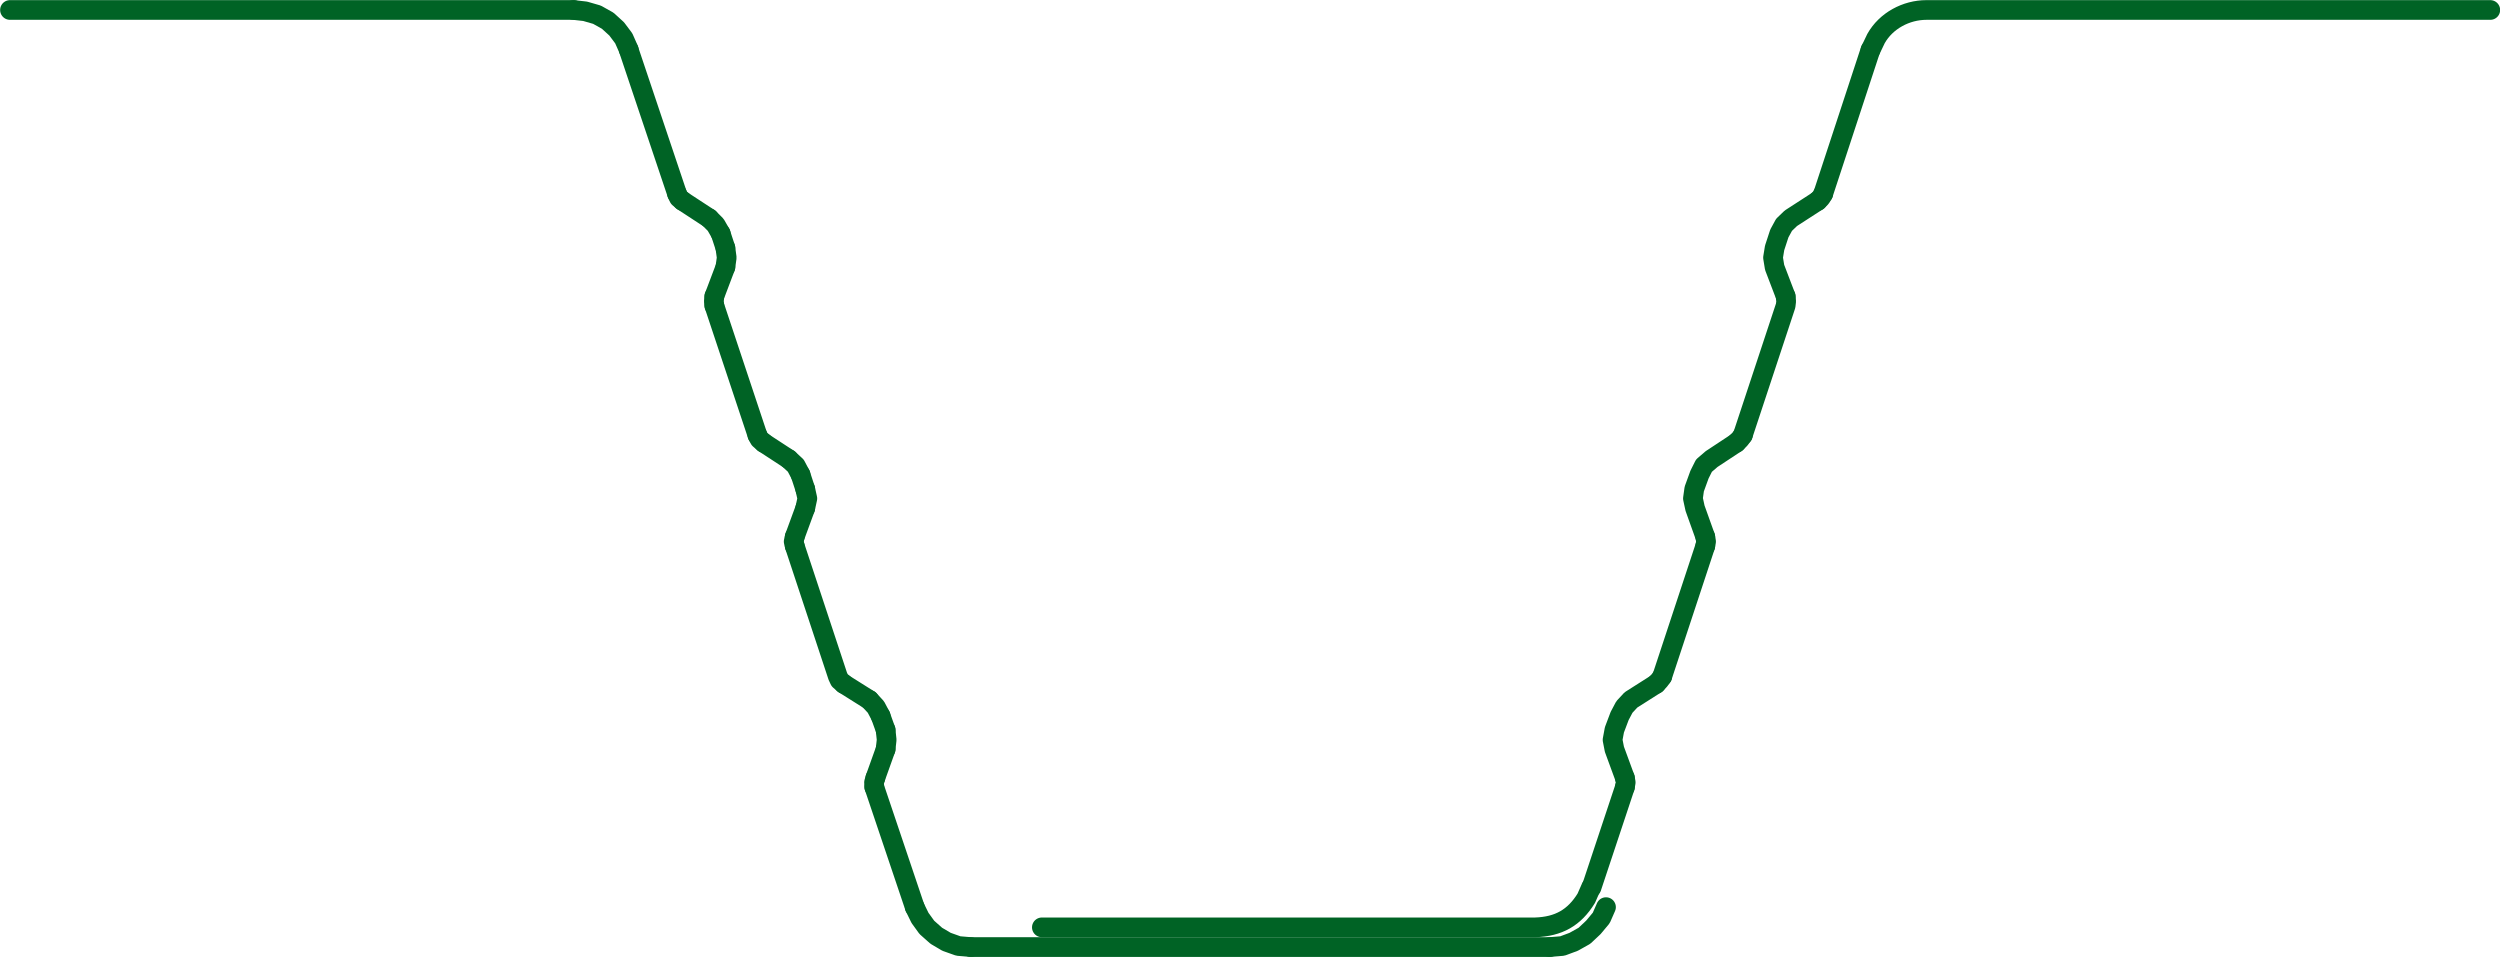 <?xml version="1.0" encoding="UTF-8"?>
<svg id="a" xmlns="http://www.w3.org/2000/svg" viewBox="0 0 95.19 36.44">
  <line x1="36.96" y1="36.06" x2="59.01" y2="36.06" style="fill: none; stroke: #006325; stroke-linecap: round; stroke-linejoin: round; stroke-width: .75px;"/>
  <polyline points="34.83 34.54 35.03 34.95 35.29 35.31 35.65 35.63 36.04 35.86 36.49 36.02 36.96 36.06" style="fill: none; stroke: #006325; stroke-linecap: round; stroke-linejoin: round; stroke-width: .75px;"/>
  <polyline points="59.01 36.06 59.49 36.02 59.92 35.86 60.33 35.63 60.67 35.31 60.97 34.95 61.15 34.54" style="fill: none; stroke: #006325; stroke-linecap: round; stroke-linejoin: round; stroke-width: .75px;"/>
  <polyline points="23.94 1.89 23.75 1.46 23.48 1.1 23.14 .79 22.73 .56 22.28 .43 21.84 .38" style="fill: none; stroke: #006325; stroke-linecap: round; stroke-linejoin: round; stroke-width: .75px;"/>
  <path d="M94.82.38h-21.47c-.77,0-1.54.41-1.92,1.09l-.21.44" style="fill: none; stroke: #006325; stroke-linecap: round; stroke-linejoin: round; stroke-width: .75px;"/>
  <line x1=".38" y1=".38" x2="21.84" y2=".38" style="fill: none; stroke: #006325; stroke-linecap: round; stroke-linejoin: round; stroke-width: .75px;"/>
  <path d="M39.67,35.31h18.79c.88-.03,1.48-.36,1.94-1.11l.18-.41" style="fill: none; stroke: #006325; stroke-linecap: round; stroke-linejoin: round; stroke-width: .75px;"/>
  <line x1="60.6" y1="33.79" x2="61.87" y2="29.97" style="fill: none; stroke: #006325; stroke-linecap: round; stroke-linejoin: round; stroke-width: .75px;"/>
  <line x1="69.42" y1="7.38" x2="71.22" y2="1.9" style="fill: none; stroke: #006325; stroke-linecap: round; stroke-linejoin: round; stroke-width: .75px;"/>
  <polyline points="66.11 16.86 65.17 17.48 64.88 17.73 64.71 18.07 64.51 18.62 64.46 18.98 64.54 19.35 64.93 20.44" style="fill: none; stroke: #006325; stroke-linecap: round; stroke-linejoin: round; stroke-width: .75px;"/>
  <polyline points="63.06 26.04 62.1 26.65 61.85 26.92 61.67 27.26 61.47 27.79 61.4 28.17 61.47 28.53 61.87 29.62" style="fill: none; stroke: #006325; stroke-linecap: round; stroke-linejoin: round; stroke-width: .75px;"/>
  <polyline points="69.21 7.65 68.19 8.31 67.93 8.56 67.75 8.89 67.57 9.44 67.51 9.81 67.57 10.18 67.99 11.28" style="fill: none; stroke: #006325; stroke-linecap: round; stroke-linejoin: round; stroke-width: .75px;"/>
  <polyline points="61.87 29.97 61.9 29.79 61.87 29.62" style="fill: none; stroke: #006325; stroke-linecap: round; stroke-linejoin: round; stroke-width: .75px;"/>
  <polyline points="69.21 7.65 69.33 7.53 69.42 7.38" style="fill: none; stroke: #006325; stroke-linecap: round; stroke-linejoin: round; stroke-width: .75px;"/>
  <polyline points="66.36 16.57 67.99 11.64 68.01 11.47 67.99 11.28" style="fill: none; stroke: #006325; stroke-linecap: round; stroke-linejoin: round; stroke-width: .75px;"/>
  <polyline points="66.11 16.86 66.25 16.72 66.36 16.57" style="fill: none; stroke: #006325; stroke-linecap: round; stroke-linejoin: round; stroke-width: .75px;"/>
  <line x1="63.29" y1="25.76" x2="64.93" y2="20.79" style="fill: none; stroke: #006325; stroke-linecap: round; stroke-linejoin: round; stroke-width: .75px;"/>
  <polyline points="63.06 26.04 63.19 25.9 63.29 25.76" style="fill: none; stroke: #006325; stroke-linecap: round; stroke-linejoin: round; stroke-width: .75px;"/>
  <polyline points="64.93 20.79 64.96 20.62 64.93 20.44" style="fill: none; stroke: #006325; stroke-linecap: round; stroke-linejoin: round; stroke-width: .75px;"/>
  <line x1="34.83" y1="34.54" x2="33.29" y2="29.97" style="fill: none; stroke: #006325; stroke-linecap: round; stroke-linejoin: round; stroke-width: .75px;"/>
  <line x1="25.78" y1="7.38" x2="23.94" y2="1.9" style="fill: none; stroke: #006325; stroke-linecap: round; stroke-linejoin: round; stroke-width: .75px;"/>
  <line x1="29.08" y1="16.86" x2="30.03" y2="17.48" style="fill: none; stroke: #006325; stroke-linecap: round; stroke-linejoin: round; stroke-width: .75px;"/>
  <polyline points="30.48 18.07 30.3 17.73 30.03 17.48" style="fill: none; stroke: #006325; stroke-linecap: round; stroke-linejoin: round; stroke-width: .75px;"/>
  <line x1="30.48" y1="18.07" x2="30.66" y2="18.62" style="fill: none; stroke: #006325; stroke-linecap: round; stroke-linejoin: round; stroke-width: .75px;"/>
  <polyline points="30.66 19.35 30.74 18.98 30.66 18.62" style="fill: none; stroke: #006325; stroke-linecap: round; stroke-linejoin: round; stroke-width: .75px;"/>
  <line x1="30.66" y1="19.35" x2="30.26" y2="20.44" style="fill: none; stroke: #006325; stroke-linecap: round; stroke-linejoin: round; stroke-width: .75px;"/>
  <line x1="32.13" y1="26.04" x2="33.1" y2="26.65" style="fill: none; stroke: #006325; stroke-linecap: round; stroke-linejoin: round; stroke-width: .75px;"/>
  <polyline points="33.53 27.26 33.35 26.92 33.1 26.65" style="fill: none; stroke: #006325; stroke-linecap: round; stroke-linejoin: round; stroke-width: .75px;"/>
  <line x1="33.53" y1="27.26" x2="33.72" y2="27.79" style="fill: none; stroke: #006325; stroke-linecap: round; stroke-linejoin: round; stroke-width: .75px;"/>
  <polyline points="33.72 28.53 33.76 28.17 33.72 27.79" style="fill: none; stroke: #006325; stroke-linecap: round; stroke-linejoin: round; stroke-width: .75px;"/>
  <line x1="33.72" y1="28.53" x2="33.33" y2="29.62" style="fill: none; stroke: #006325; stroke-linecap: round; stroke-linejoin: round; stroke-width: .75px;"/>
  <line x1="25.99" y1="7.65" x2="27" y2="8.31" style="fill: none; stroke: #006325; stroke-linecap: round; stroke-linejoin: round; stroke-width: .75px;"/>
  <polyline points="27.44 8.89 27.25 8.56 27 8.31" style="fill: none; stroke: #006325; stroke-linecap: round; stroke-linejoin: round; stroke-width: .75px;"/>
  <line x1="27.44" y1="8.89" x2="27.62" y2="9.44" style="fill: none; stroke: #006325; stroke-linecap: round; stroke-linejoin: round; stroke-width: .75px;"/>
  <polyline points="27.62 10.17 27.67 9.81 27.62 9.44" style="fill: none; stroke: #006325; stroke-linecap: round; stroke-linejoin: round; stroke-width: .75px;"/>
  <line x1="27.62" y1="10.17" x2="27.2" y2="11.28" style="fill: none; stroke: #006325; stroke-linecap: round; stroke-linejoin: round; stroke-width: .75px;"/>
  <polyline points="33.33 29.62 33.28 29.79 33.29 29.97" style="fill: none; stroke: #006325; stroke-linecap: round; stroke-linejoin: round; stroke-width: .75px;"/>
  <polyline points="25.78 7.38 25.85 7.53 25.99 7.65" style="fill: none; stroke: #006325; stroke-linecap: round; stroke-linejoin: round; stroke-width: .75px;"/>
  <line x1="28.84" y1="16.57" x2="27.2" y2="11.64" style="fill: none; stroke: #006325; stroke-linecap: round; stroke-linejoin: round; stroke-width: .75px;"/>
  <polyline points="27.2 11.28 27.18 11.47 27.2 11.64" style="fill: none; stroke: #006325; stroke-linecap: round; stroke-linejoin: round; stroke-width: .75px;"/>
  <polyline points="28.84 16.57 28.92 16.72 29.08 16.86" style="fill: none; stroke: #006325; stroke-linecap: round; stroke-linejoin: round; stroke-width: .75px;"/>
  <polyline points="30.26 20.79 31.9 25.75 31.97 25.9 32.13 26.04" style="fill: none; stroke: #006325; stroke-linecap: round; stroke-linejoin: round; stroke-width: .75px;"/>
  <polyline points="30.26 20.44 30.22 20.62 30.26 20.79" style="fill: none; stroke: #006325; stroke-linecap: round; stroke-linejoin: round; stroke-width: .75px;"/>
</svg>
